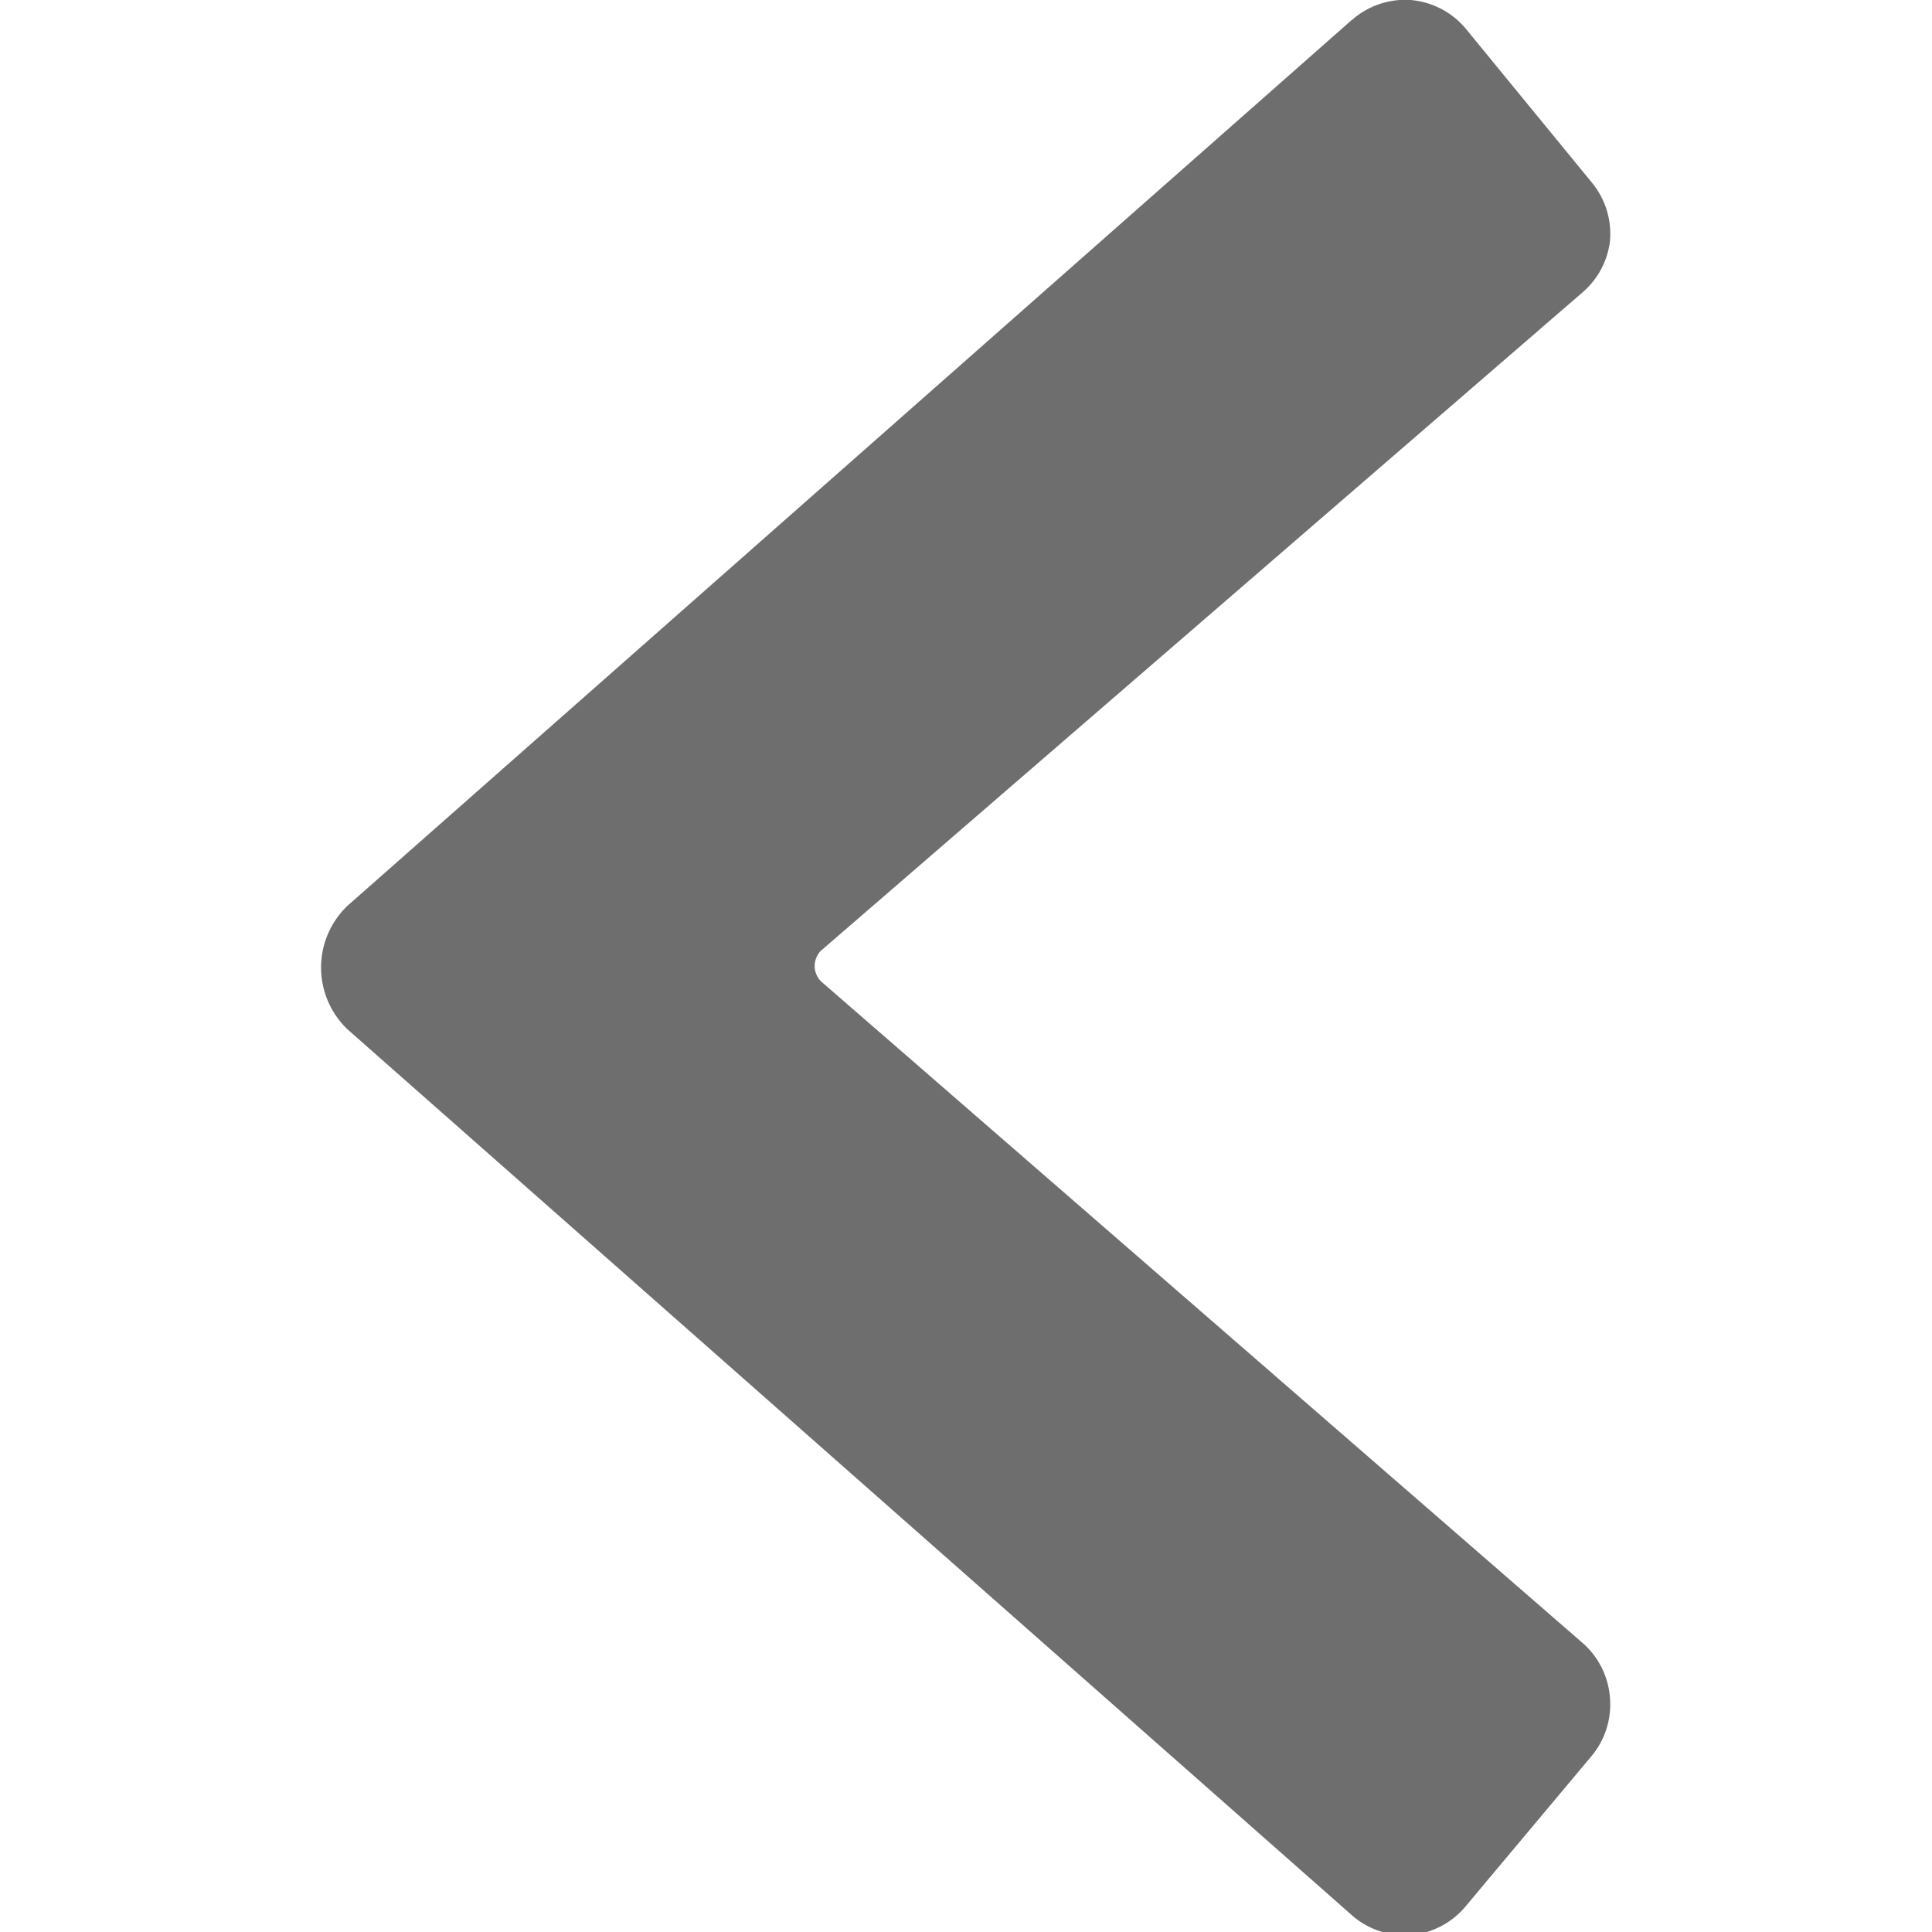 				<svg xmlns="http://www.w3.org/2000/svg" viewBox="0 0 10 10" id="Arrow-Button-Left--Streamline-Streamline-3.0" height="10" width="10"><desc>Arrow Button Left Streamline Icon: https://streamlinehq.com</desc><path d="m6.996 0.104 -5.196 4.583a0.442 0.442 0 0 0 0 0.642l5.196 4.583a0.417 0.417 0 0 0 0.304 0.104 0.417 0.417 0 0 0 0.287 -0.15l0.646 -0.771a0.417 0.417 0 0 0 0.1 -0.308 0.417 0.417 0 0 0 -0.146 -0.287l-3.938 -3.421a0.113 0.113 0 0 1 0 -0.158l3.938 -3.404A0.417 0.417 0 0 0 8.333 1.25a0.417 0.417 0 0 0 -0.096 -0.308L7.588 0.15a0.417 0.417 0 0 0 -0.287 -0.15 0.417 0.417 0 0 0 -0.304 0.104Z" fill="#6e6e6e" stroke-width="0.417"></path></svg>

